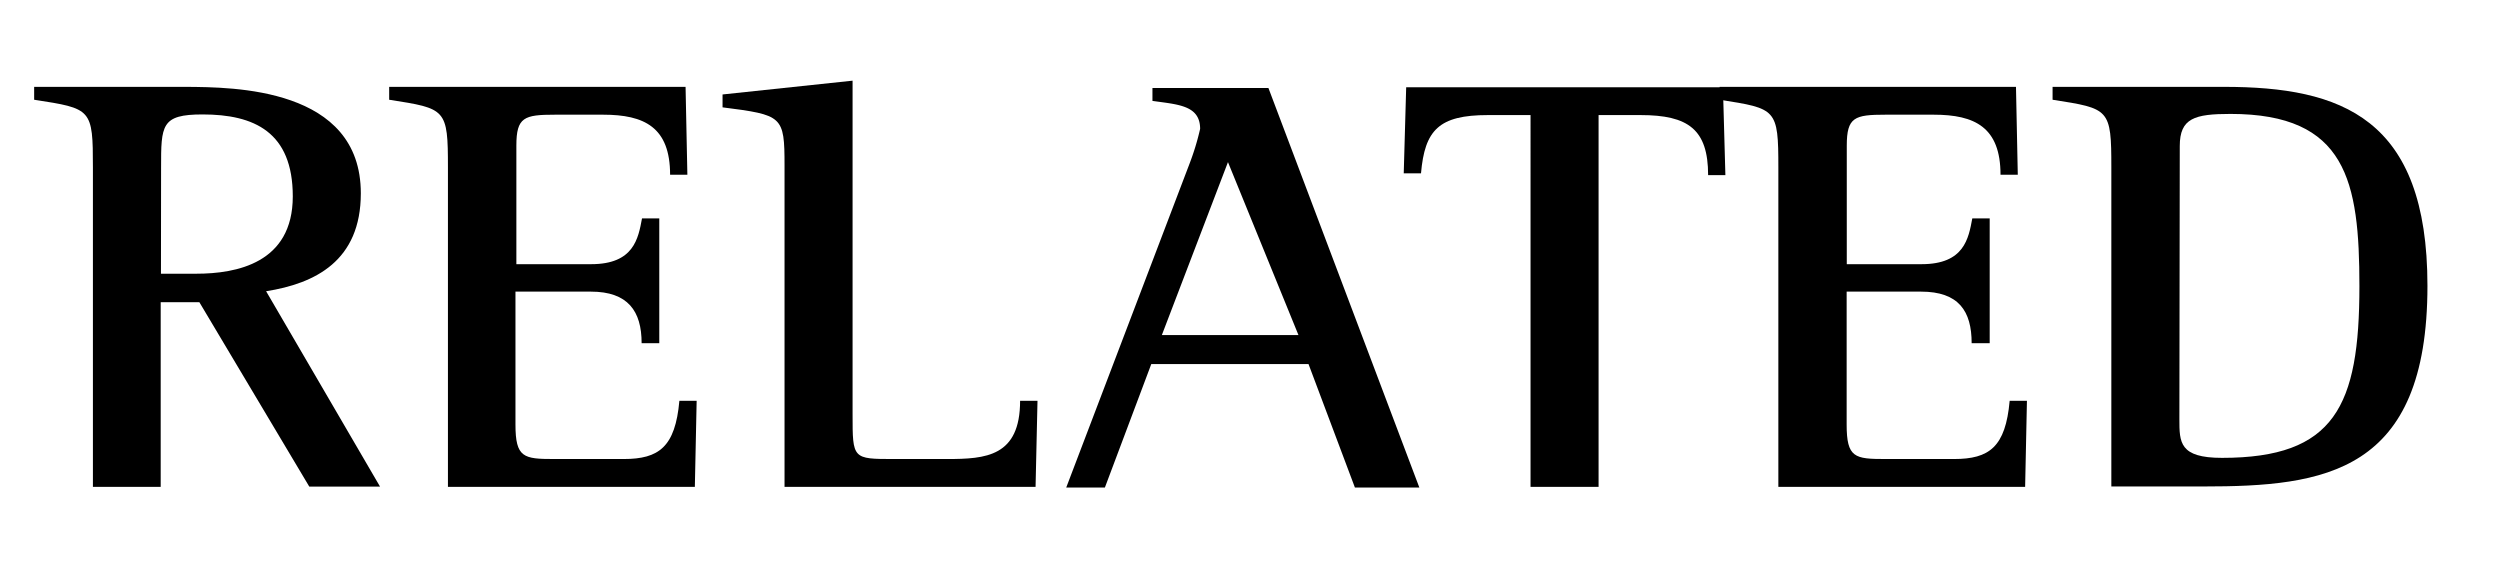 <svg id="レイヤー_1" data-name="レイヤー 1" xmlns="http://www.w3.org/2000/svg" width="194" height="44" viewBox="0 0 194 44">
  <g>
    <path d="M7.21,13c0-4.57-.09-4.57-4.56-5.26v-1H14.46C18.06,6.77,28,6.77,28,15c0,5.25-3.55,7-7.35,7.6l8.84,15.16H24L15.47,23.45h-3V37.78H7.21Zm5.28,8.24h2.74c3.12,0,7.49-.82,7.49-6,0-5-3-6.36-7-6.36-3.22,0-3.22.83-3.22,4.15Z"/>
    <path d="M34.76,13c0-4.57-.14-4.57-4.56-5.26v-1h23l.14,6.82H52c0-3.69-2-4.66-5.19-4.66H43.07c-2.4,0-3,.19-3,2.4V20.5h5.81c3.31,0,3.65-2,3.94-3.55h1.34v9.68H49.79c0-2.49-1.06-4-3.94-4H40V32.94c0,2.58.63,2.68,3,2.68H48.4c2.73,0,4-.93,4.32-4.52h1.34l-.14,6.68H34.76Z"/>
    <path d="M60.88,12.85c0-3.87-.15-3.92-4.81-4.52v-1L66.16,6.26v25.9c0,3.46,0,3.46,3.21,3.46H73.5c3,0,5.66-.19,5.66-4.52h1.35l-.15,6.68H60.88Z"/>
    <path d="M92.32,12.67A19.64,19.64,0,0,0,93.13,10c0-1.85-1.77-1.89-3.7-2.17v-1h9l11.71,31h-5l-3.6-9.58H89.34l-3.6,9.58h-3ZM90.16,26h10.6L95.29,12.58Z"/>
    <path d="M118.77,8.93h-3.31c-3.8,0-4.9,1.16-5.19,4.52h-1.34l.19-6.68H133.7l.19,6.82h-1.34c0-3.55-1.54-4.66-5.24-4.66h-3.26V37.78h-5.28Z"/>
    <path d="M138,13c0-4.57-.15-4.57-4.56-5.26v-1h23l.14,6.82h-1.34c0-3.69-2-4.66-5.18-4.66h-3.75c-2.4,0-3,.19-3,2.4V20.5h5.81c3.31,0,3.64-2,3.93-3.55h1.35v9.68H153c0-2.49-1-4-3.93-4H143.3V32.94c0,2.58.62,2.68,3,2.68h5.33c2.74,0,4-.93,4.32-4.52h1.34l-.14,6.68H138Z"/>
    <path d="M163.84,13c0-4.57-.14-4.57-4.56-5.26v-1h13.3c9.12,0,15.79,2.4,15.79,15.44,0,14.56-8,15.57-17.38,15.57h-7.15Zm5.28,19.53c0,1.8,0,3,3.31,3,8.74,0,10.66-4,10.66-13.32,0-8.16-1-13.37-10-13.37-2.79,0-3.94.33-3.94,2.49Z"/>
  </g>
</svg>
